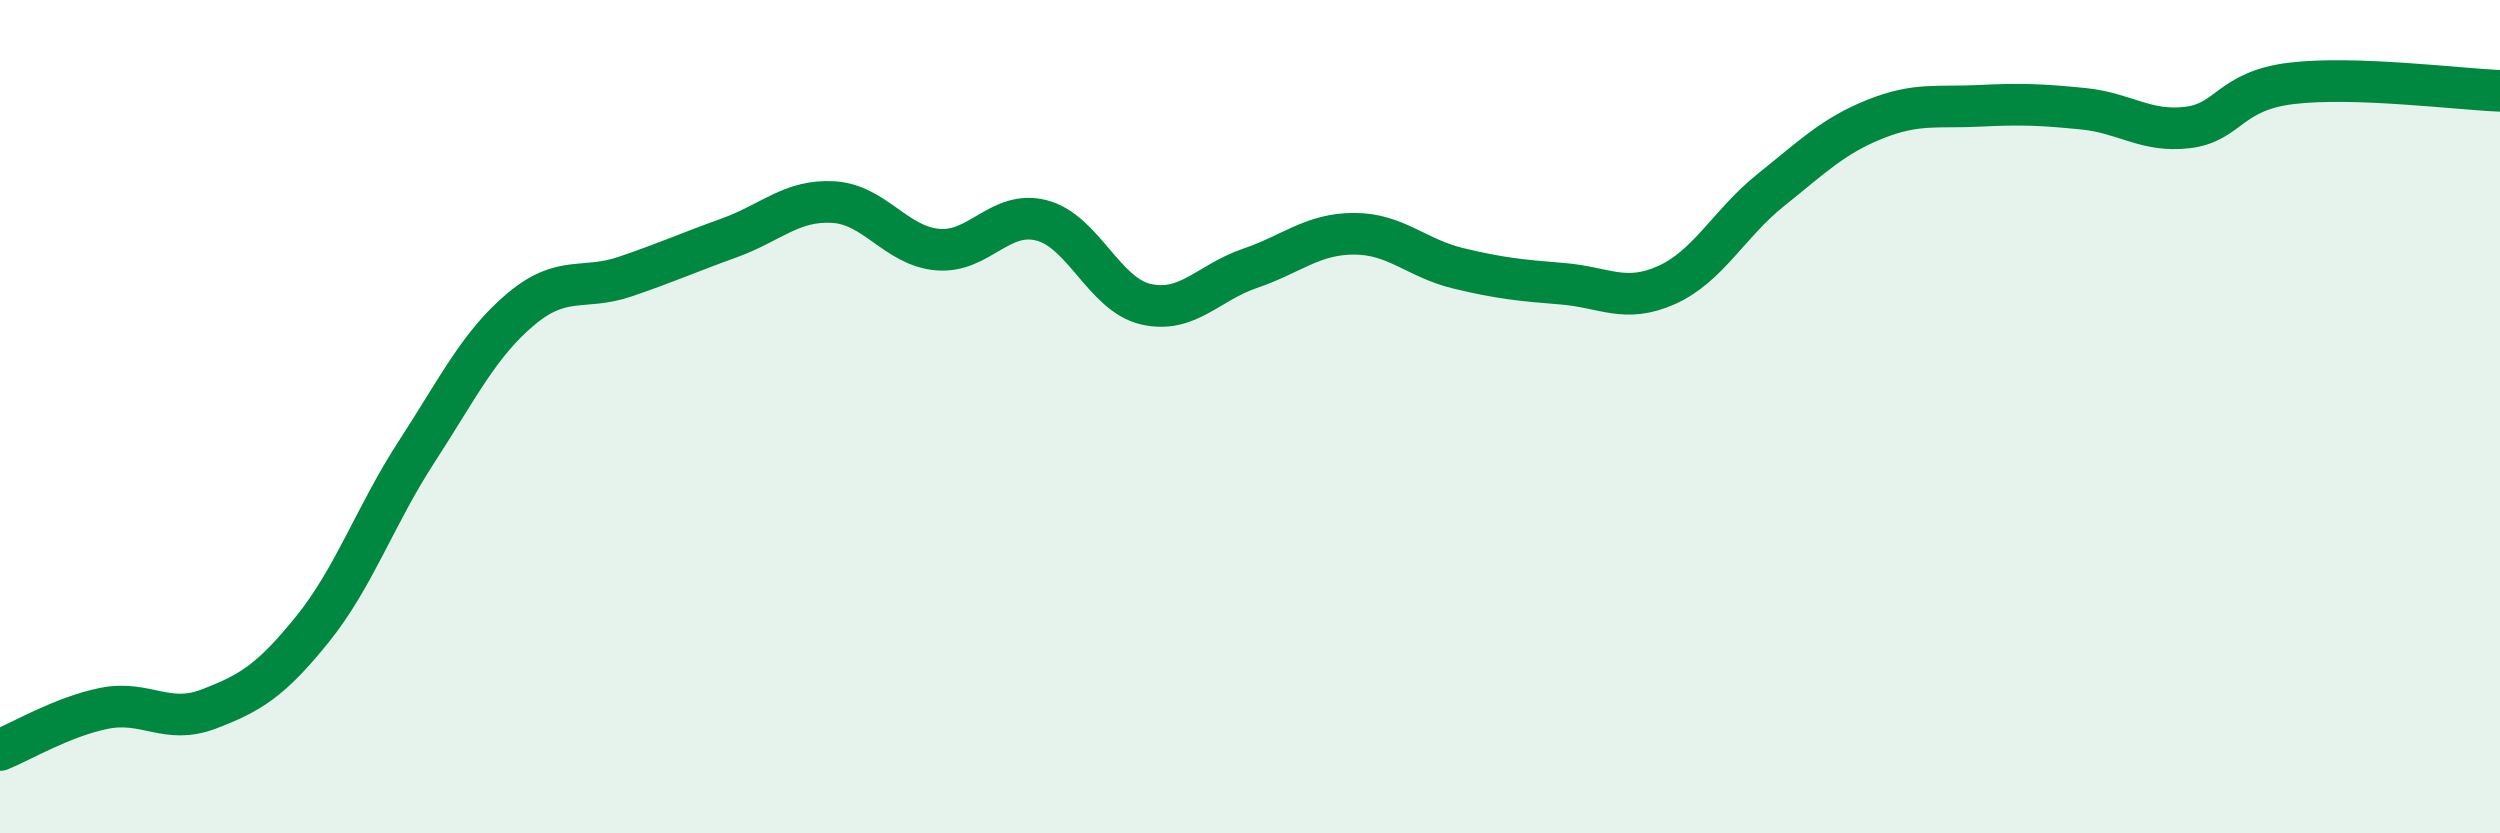 
    <svg width="60" height="20" viewBox="0 0 60 20" xmlns="http://www.w3.org/2000/svg">
      <path
        d="M 0,18 C 0.5,17.8 1.5,17.2 2.5,17 C 3.5,16.8 4,17.4 5,17.02 C 6,16.64 6.5,16.34 7.5,15.1 C 8.5,13.86 9,12.38 10,10.84 C 11,9.3 11.5,8.26 12.5,7.42 C 13.5,6.58 14,6.98 15,6.64 C 16,6.3 16.5,6.07 17.5,5.71 C 18.5,5.35 19,4.79 20,4.85 C 21,4.91 21.5,5.9 22.5,5.99 C 23.5,6.08 24,5.03 25,5.29 C 26,5.55 26.5,7.07 27.5,7.3 C 28.5,7.53 29,6.78 30,6.44 C 31,6.1 31.5,5.61 32.5,5.61 C 33.5,5.61 34,6.2 35,6.44 C 36,6.68 36.5,6.73 37.5,6.81 C 38.5,6.89 39,7.29 40,6.84 C 41,6.39 41.5,5.36 42.5,4.56 C 43.5,3.76 44,3.26 45,2.86 C 46,2.46 46.5,2.59 47.5,2.54 C 48.5,2.49 49,2.51 50,2.61 C 51,2.71 51.5,3.18 52.5,3.06 C 53.5,2.94 53.5,2.18 55,2 C 56.5,1.82 59,2.14 60,2.18L60 20L0 20Z"
        fill="#008740"
        opacity="0.1"
        stroke-linecap="round"
        stroke-linejoin="round"
      />
      <path
        d="M 0,18 C 0.5,17.8 1.5,17.2 2.5,17 C 3.5,16.8 4,17.4 5,17.02 C 6,16.64 6.5,16.34 7.5,15.1 C 8.5,13.86 9,12.38 10,10.84 C 11,9.3 11.5,8.26 12.5,7.42 C 13.5,6.58 14,6.98 15,6.64 C 16,6.3 16.5,6.07 17.5,5.71 C 18.5,5.35 19,4.79 20,4.85 C 21,4.91 21.5,5.9 22.5,5.99 C 23.5,6.08 24,5.03 25,5.29 C 26,5.55 26.5,7.07 27.5,7.3 C 28.5,7.53 29,6.78 30,6.44 C 31,6.1 31.5,5.61 32.5,5.61 C 33.5,5.61 34,6.2 35,6.44 C 36,6.68 36.5,6.73 37.5,6.81 C 38.5,6.89 39,7.29 40,6.84 C 41,6.39 41.5,5.36 42.5,4.56 C 43.5,3.76 44,3.26 45,2.86 C 46,2.46 46.5,2.59 47.5,2.54 C 48.5,2.49 49,2.51 50,2.61 C 51,2.71 51.5,3.18 52.5,3.06 C 53.5,2.94 53.5,2.18 55,2 C 56.5,1.82 59,2.14 60,2.18"
        stroke="#008740"
        stroke-width="1"
        fill="none"
        stroke-linecap="round"
        stroke-linejoin="round"
      />
    </svg>
  